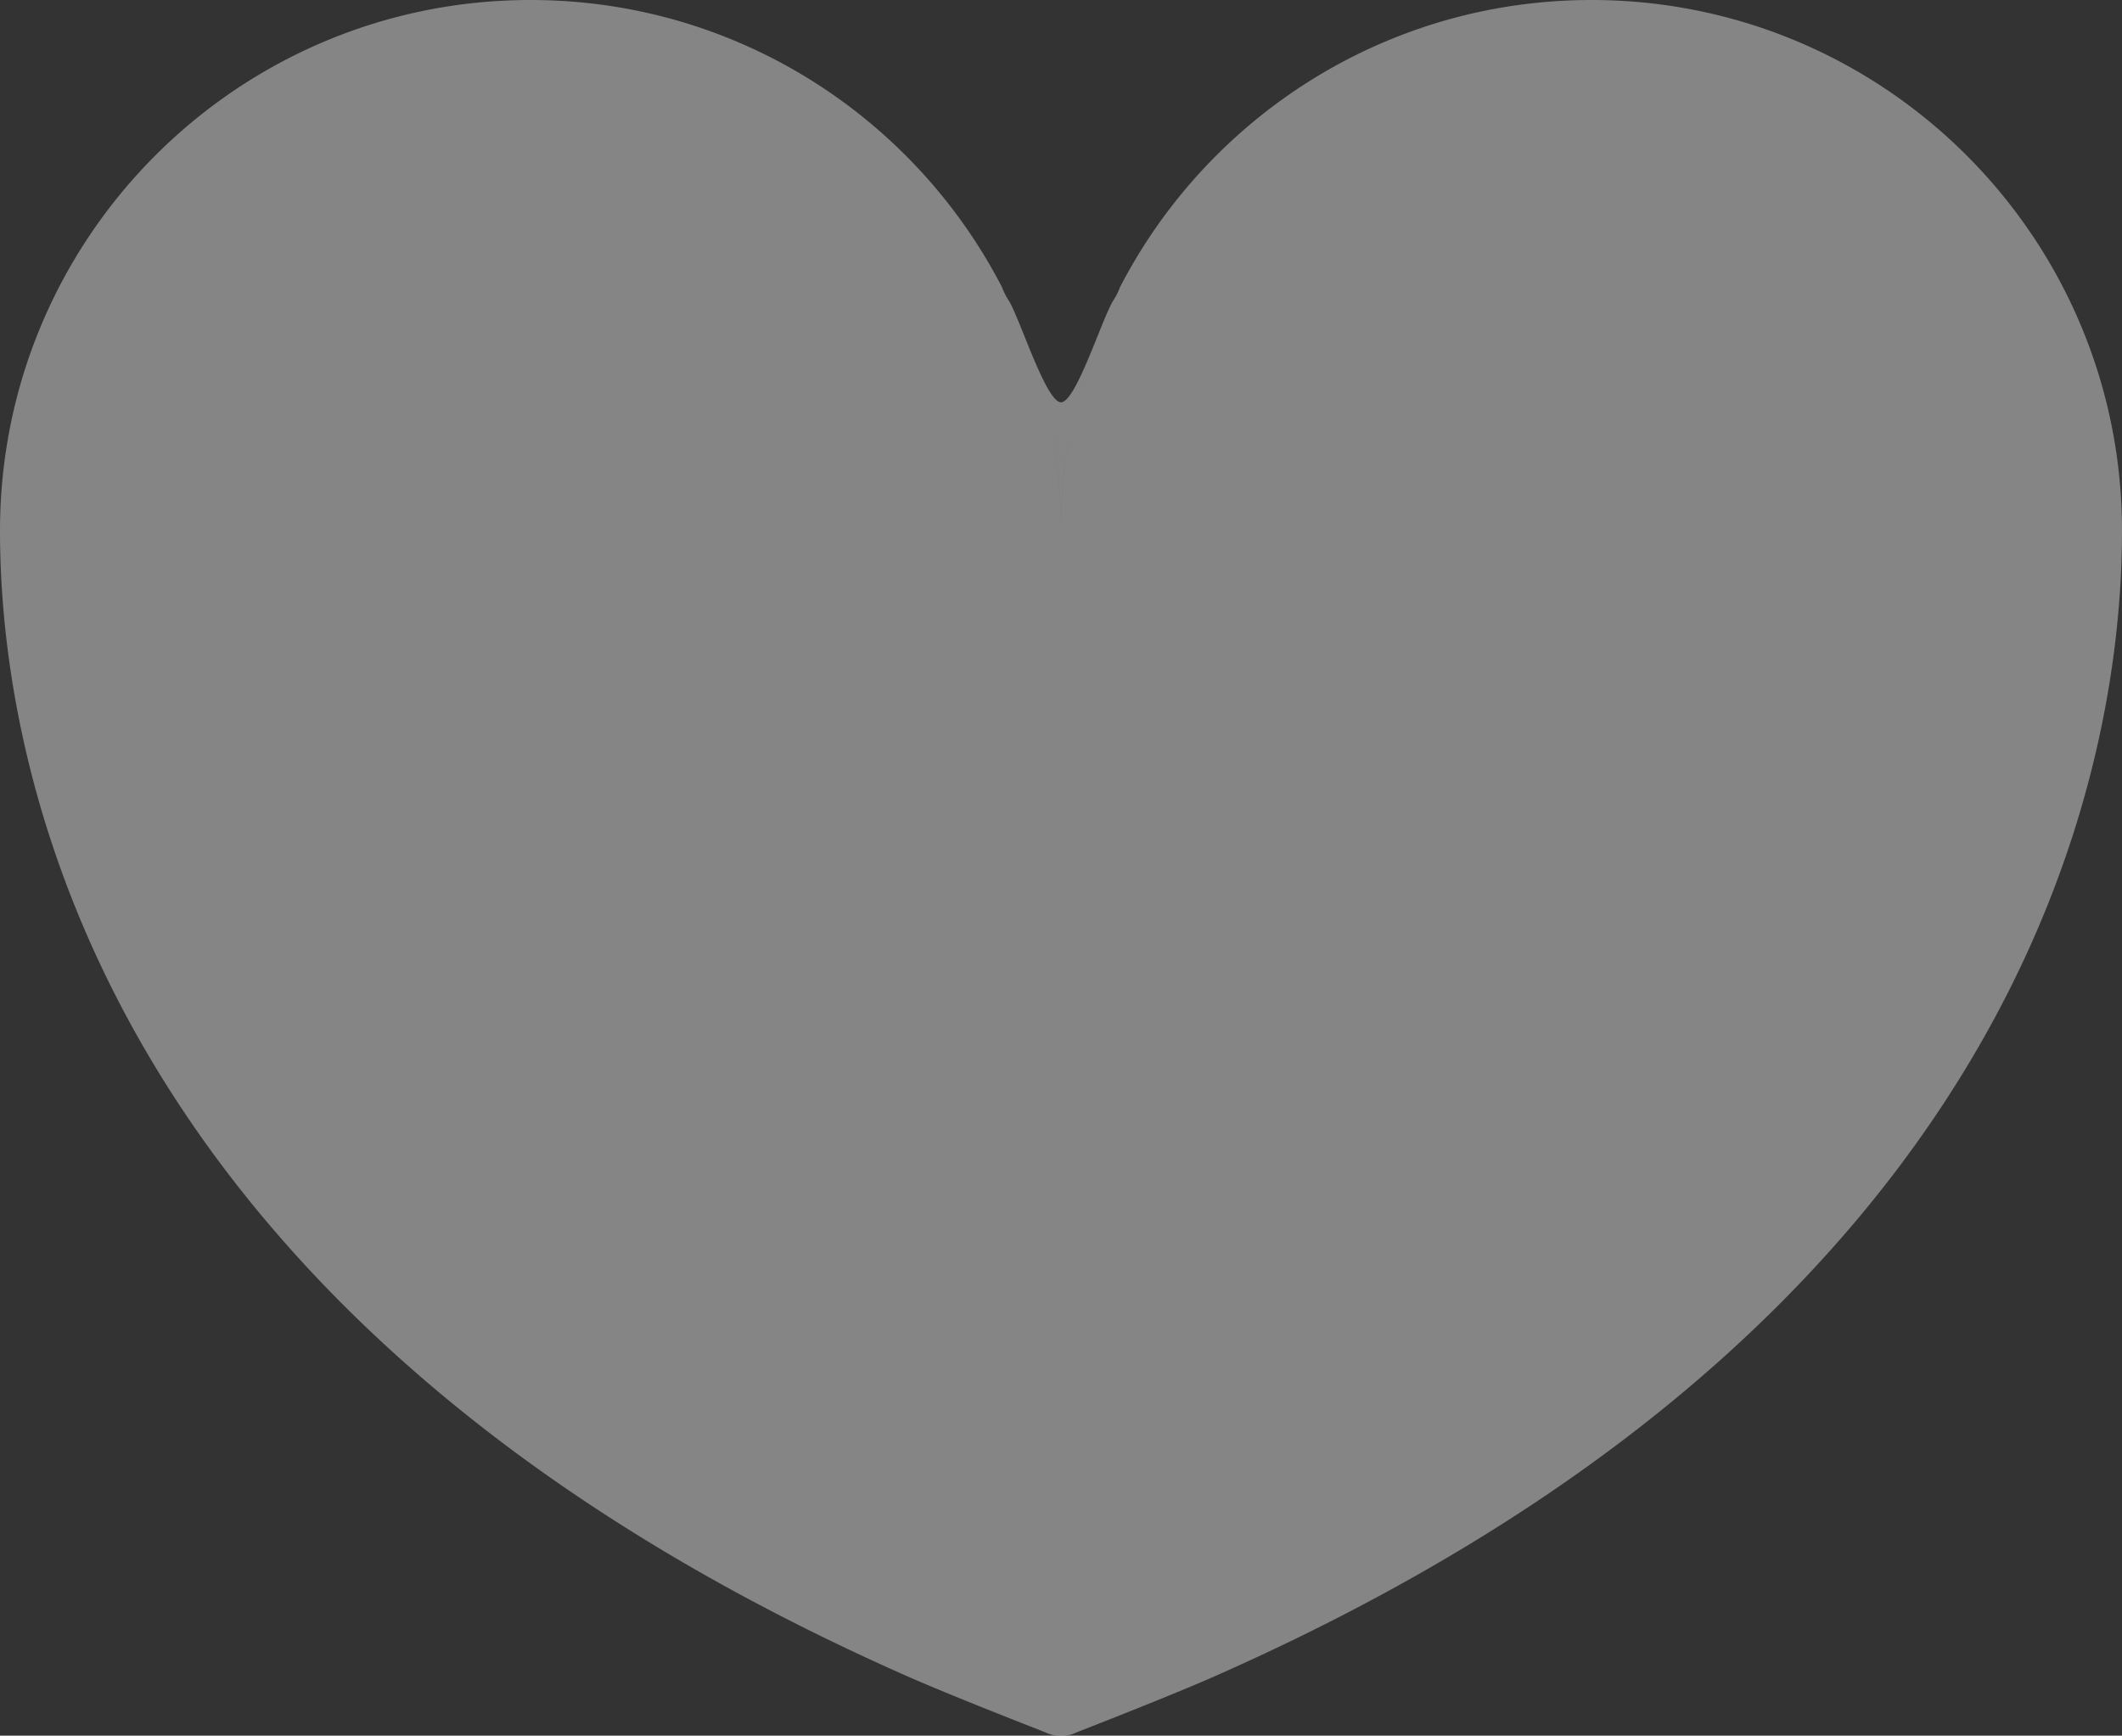 <svg xmlns="http://www.w3.org/2000/svg" width="774" height="633"><rect width="100%" height="100%" fill="#333333" stroke="none"/><path d="M580.49 0C473.63 0 387 86.64 387 193.52 387 86.64 300.37 0 193.5 0S0 86.64 0 193.52c0 100.5 47.35 292.37 330.39 417.59 14.22 6.3 39.91 16.39 49.88 20.28 2.58 1.01 3.16 1.61 6.73 1.61s4.15-.6 6.73-1.61c9.97-3.89 35.66-13.98 49.88-20.28C726.65 485.89 774 294.02 774 193.52 774 86.64 687.37 0 580.49 0zM387 146.72c-5.52 0-15.11-31.03-19.18-37.3a192.748 192.748 0 0119.18 84.1 192.748 192.748 0 0119.18-84.1c-4.08 6.27-13.66 37.3-19.18 37.3zm21.48-41.9q-1.17 2.28-2.3 4.6a22.476 22.476 0 002.3-4.6zm-42.96.01a22.654 22.654 0 002.3 4.59c-.75-1.55-1.52-3.07-2.3-4.59z" fill="#fff" fill-rule="evenodd" opacity=".4"/></svg>